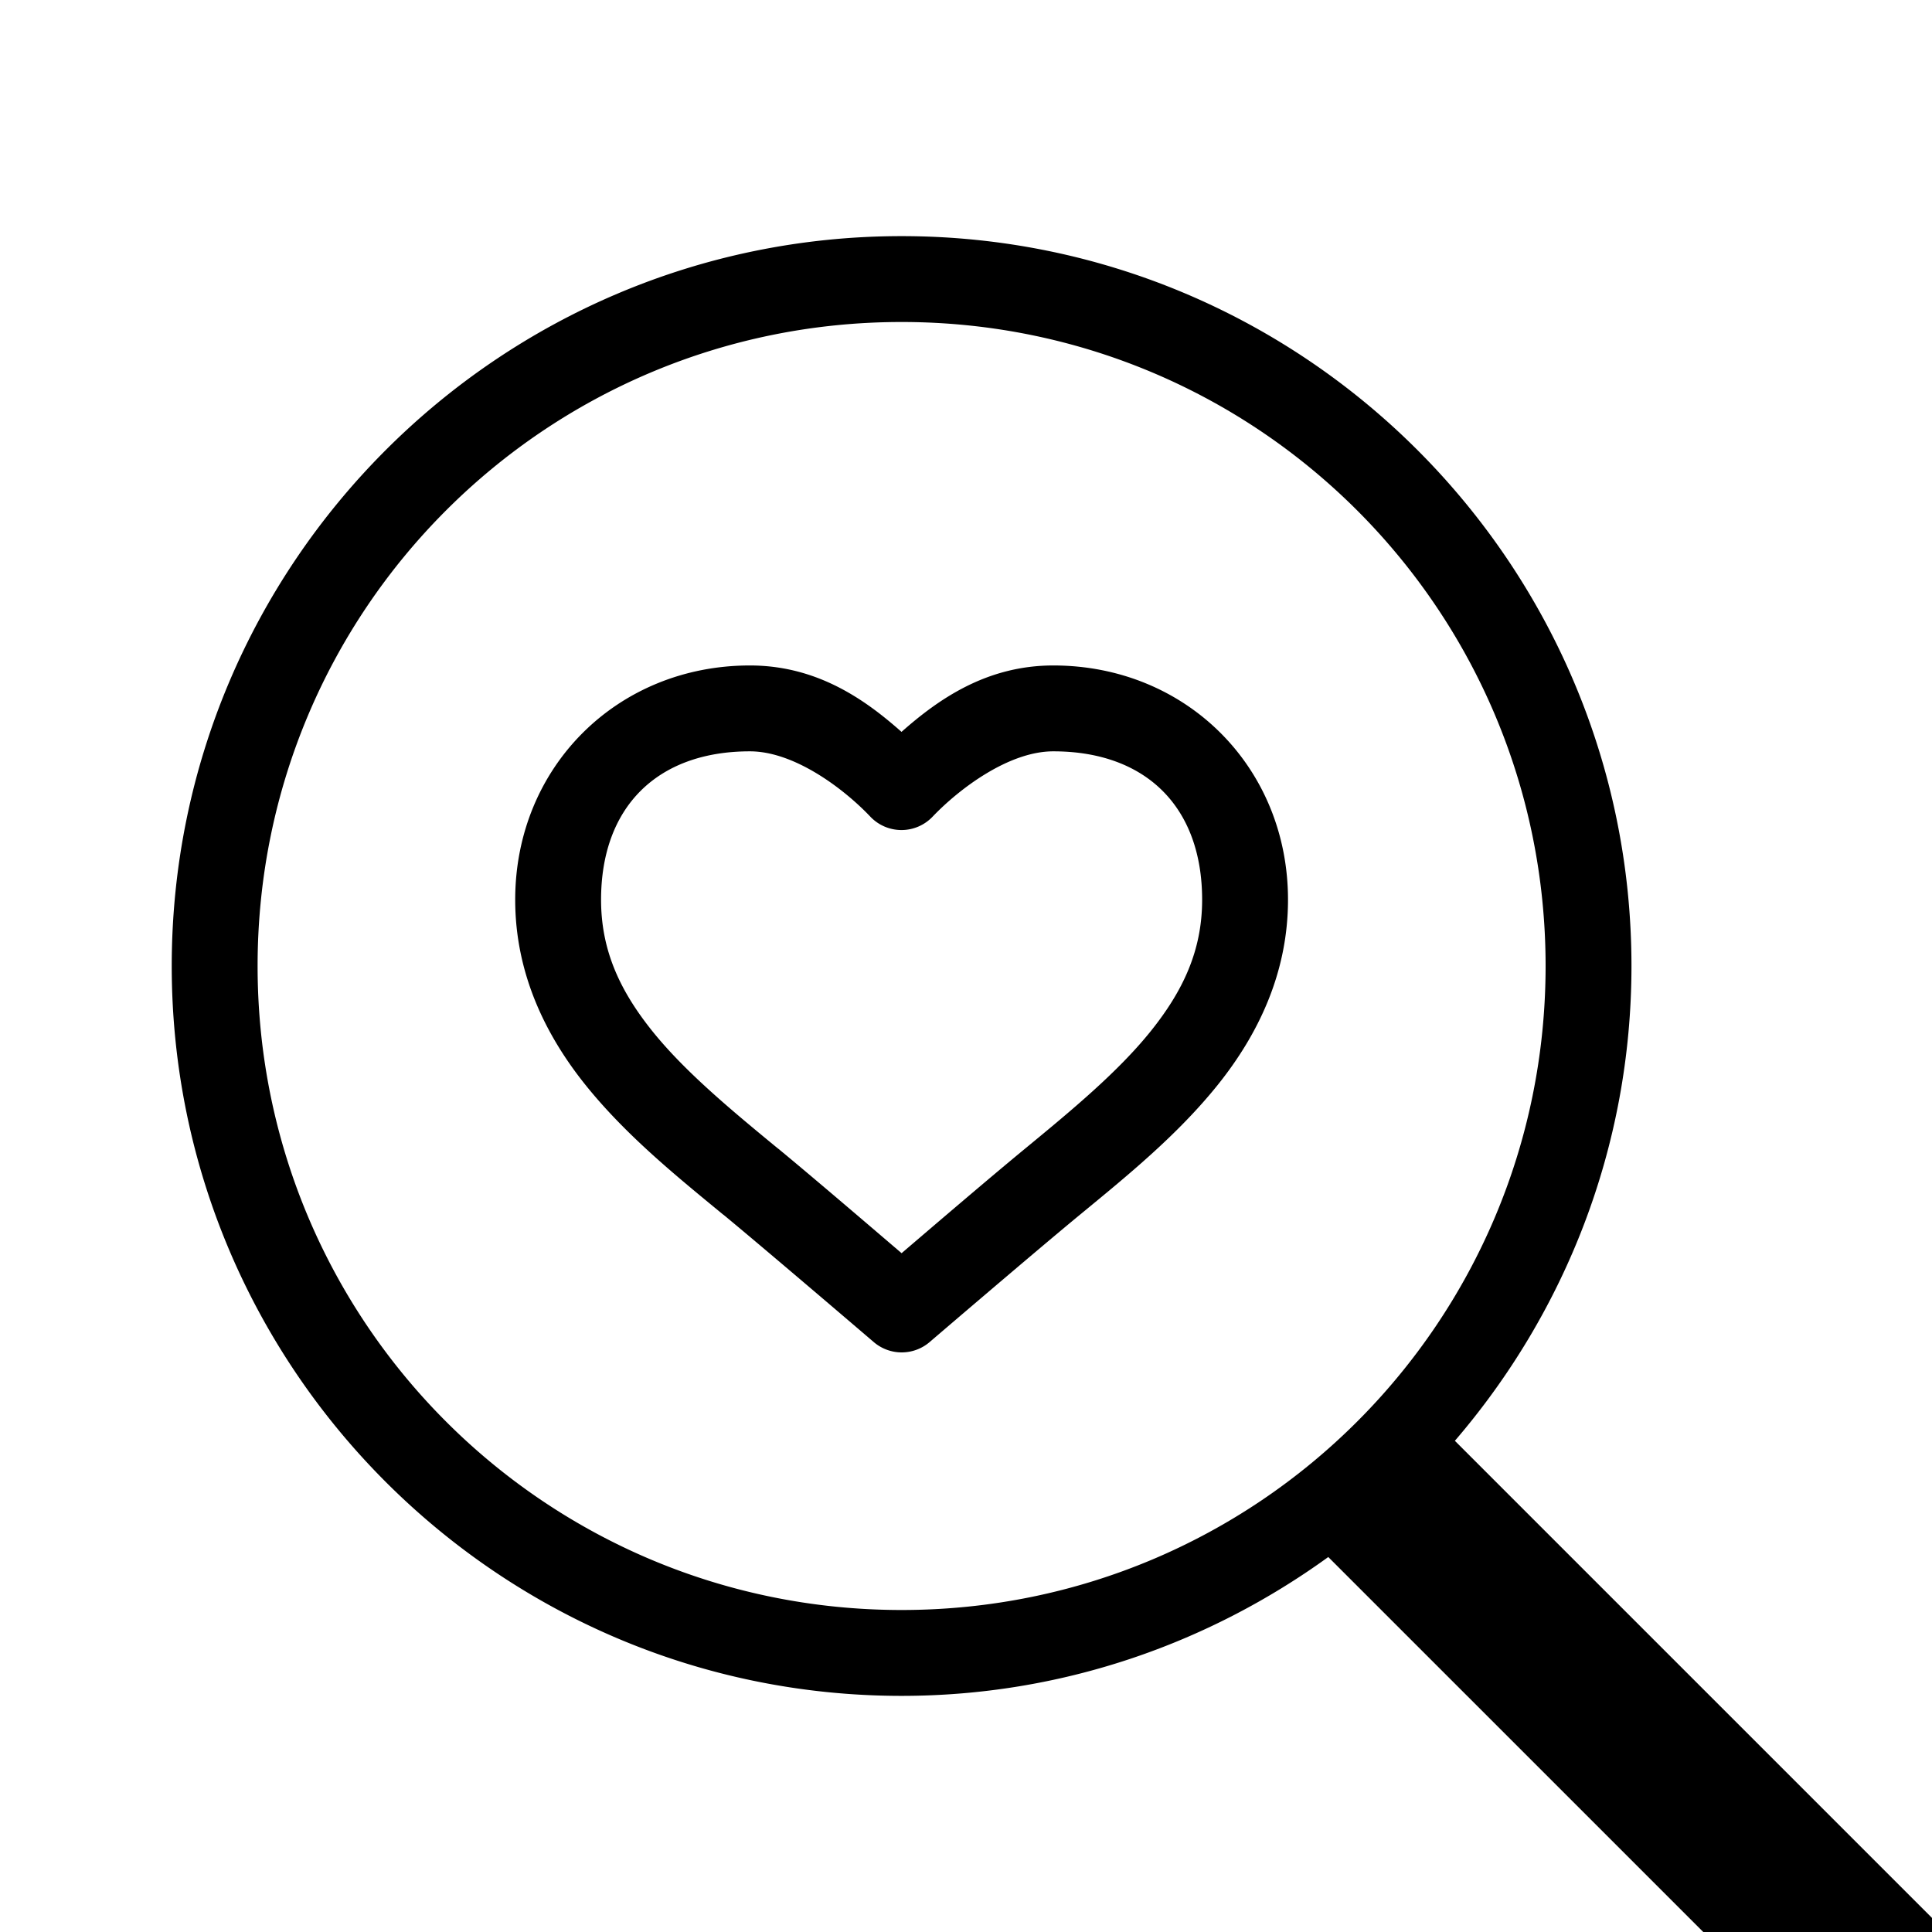 <svg fill="#000000" xmlns="http://www.w3.org/2000/svg"  viewBox="0 0 45 40" width="50px" height="50px"><path d="M 21 3 C 11.623 3 4 10.623 4 20 C 4 29.377 11.623 37 21 37 C 24.712 37 28.139 35.791 30.938 33.766 L 44.086 46.914 L 46.914 44.086 L 33.887 31.059 C 36.444 28.083 38 24.224 38 20 C 38 10.623 30.377 3 21 3 z M 21 5 C 29.296 5 36 11.704 36 20 C 36 28.296 29.296 35 21 35 C 12.704 35 6 28.296 6 20 C 6 11.704 12.704 5 21 5 z M 17.467 13 C 14.375 13 12 15.366 12 18.457 C 12 20.164 12.699 21.601 13.637 22.77 C 14.575 23.938 15.749 24.89 16.85 25.795 L 16.85 25.793 C 17.858 26.625 20.352 28.76 20.352 28.76 A 1 1 0 0 0 21.652 28.76 C 21.652 28.76 24.144 26.625 25.152 25.795 C 26.251 24.89 27.425 23.938 28.363 22.77 C 29.301 21.601 30 20.164 30 18.457 C 30 15.366 27.626 13 24.533 13 C 22.971 13 21.848 13.795 20.998 14.547 C 20.15 13.794 19.029 13 17.467 13 z M 17.467 15 C 18.501 15 19.65 15.867 20.271 16.521 A 1 1 0 0 0 21.721 16.523 C 22.347 15.867 23.499 15 24.533 15 C 26.696 15 28 16.3 28 18.457 C 28 19.637 27.557 20.578 26.803 21.518 C 26.049 22.457 24.982 23.344 23.881 24.25 C 23.017 24.961 21.635 26.146 21 26.689 C 20.363 26.145 18.982 24.96 18.121 24.25 A 1 1 0 0 0 18.119 24.25 C 17.017 23.344 15.949 22.456 15.195 21.518 C 14.442 20.579 14 19.638 14 18.457 C 14 16.3 15.305 15 17.467 15 z"/></svg>
